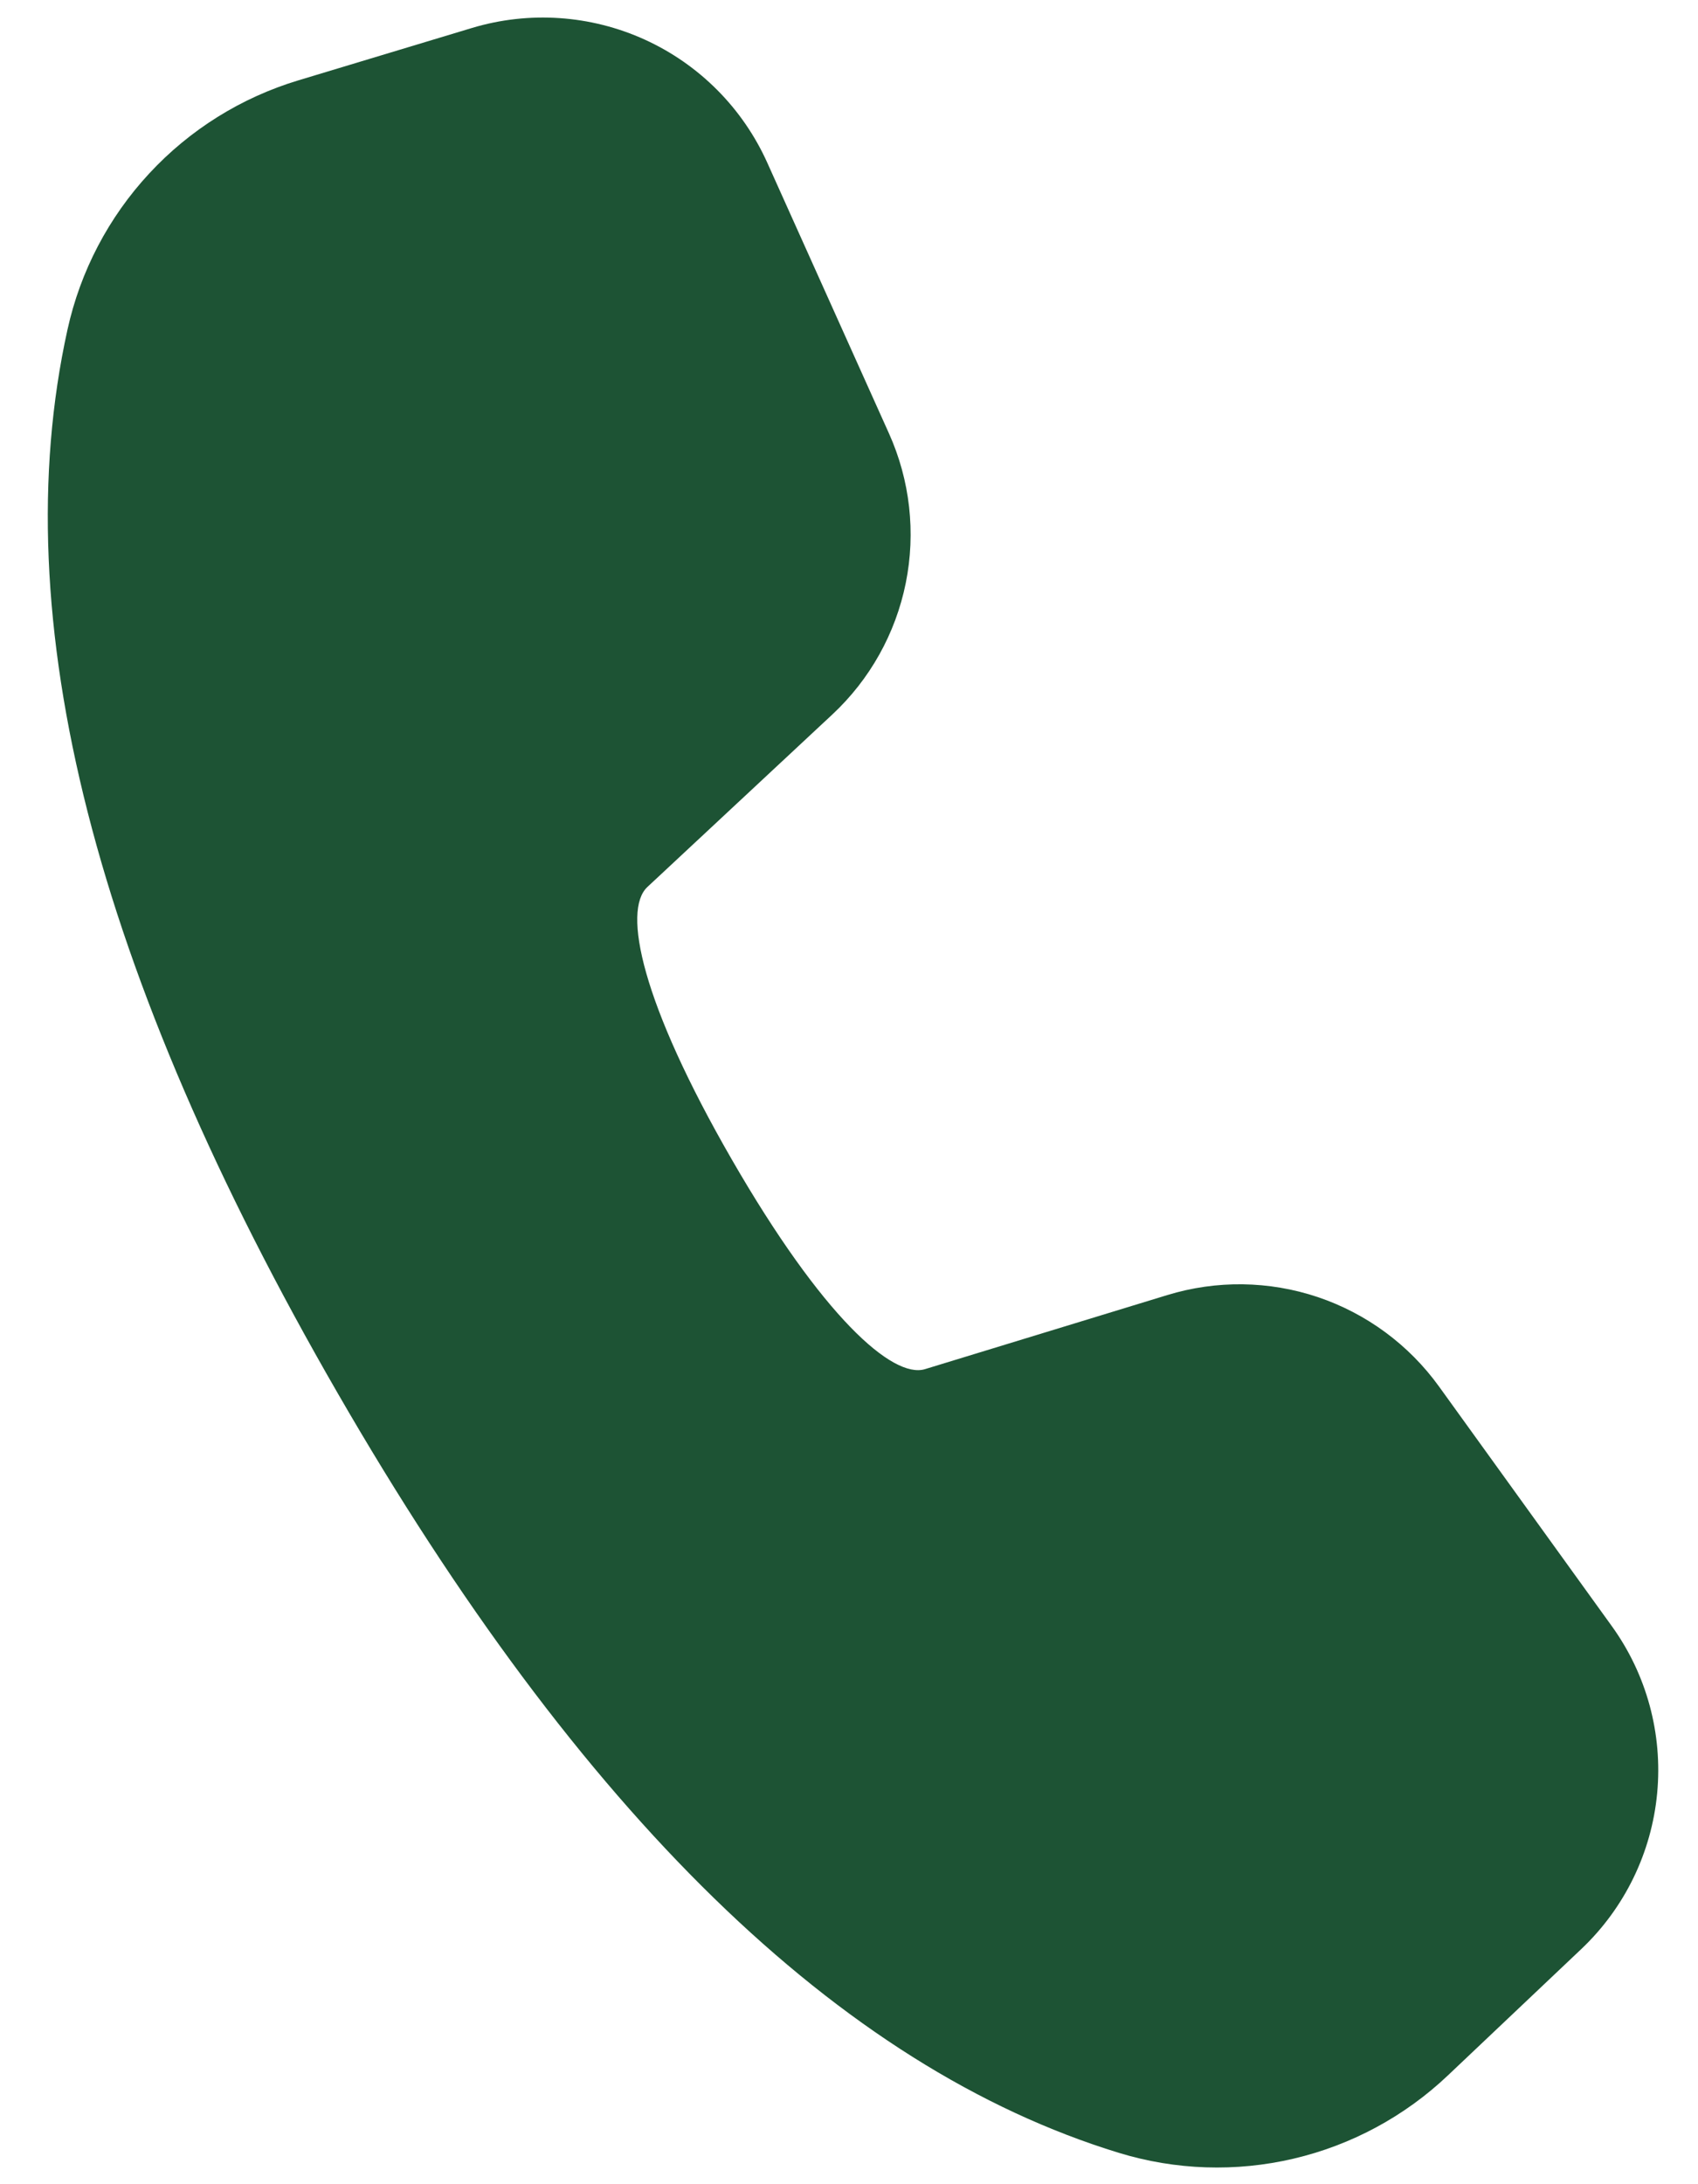 <?xml version="1.0" encoding="UTF-8"?>
<svg xmlns="http://www.w3.org/2000/svg" width="21" height="27" viewBox="0 0 21 27" fill="none">
  <path d="M3.691 0.993L5.836 0.346C6.544 0.133 7.305 0.185 7.977 0.491C8.65 0.798 9.187 1.339 9.49 2.013L10.994 5.357C11.255 5.937 11.328 6.584 11.202 7.208C11.076 7.831 10.758 8.4 10.293 8.833L8.005 10.966C7.698 11.257 7.931 12.392 9.051 14.334C10.172 16.277 11.039 17.045 11.439 16.925L14.437 16.009C15.045 15.823 15.696 15.832 16.298 16.034C16.9 16.237 17.424 16.623 17.796 17.138L19.933 20.1C20.365 20.698 20.564 21.432 20.495 22.166C20.426 22.901 20.093 23.585 19.558 24.092L17.906 25.656C17.373 26.161 16.715 26.516 16 26.684C15.285 26.852 14.538 26.827 13.836 26.612C10.375 25.552 7.17 22.408 4.177 17.223C1.178 12.031 0.045 7.651 0.835 4.073C0.994 3.352 1.343 2.686 1.845 2.145C2.347 1.603 2.984 1.206 3.691 0.993Z" fill="#1D5334"></path>
</svg>
